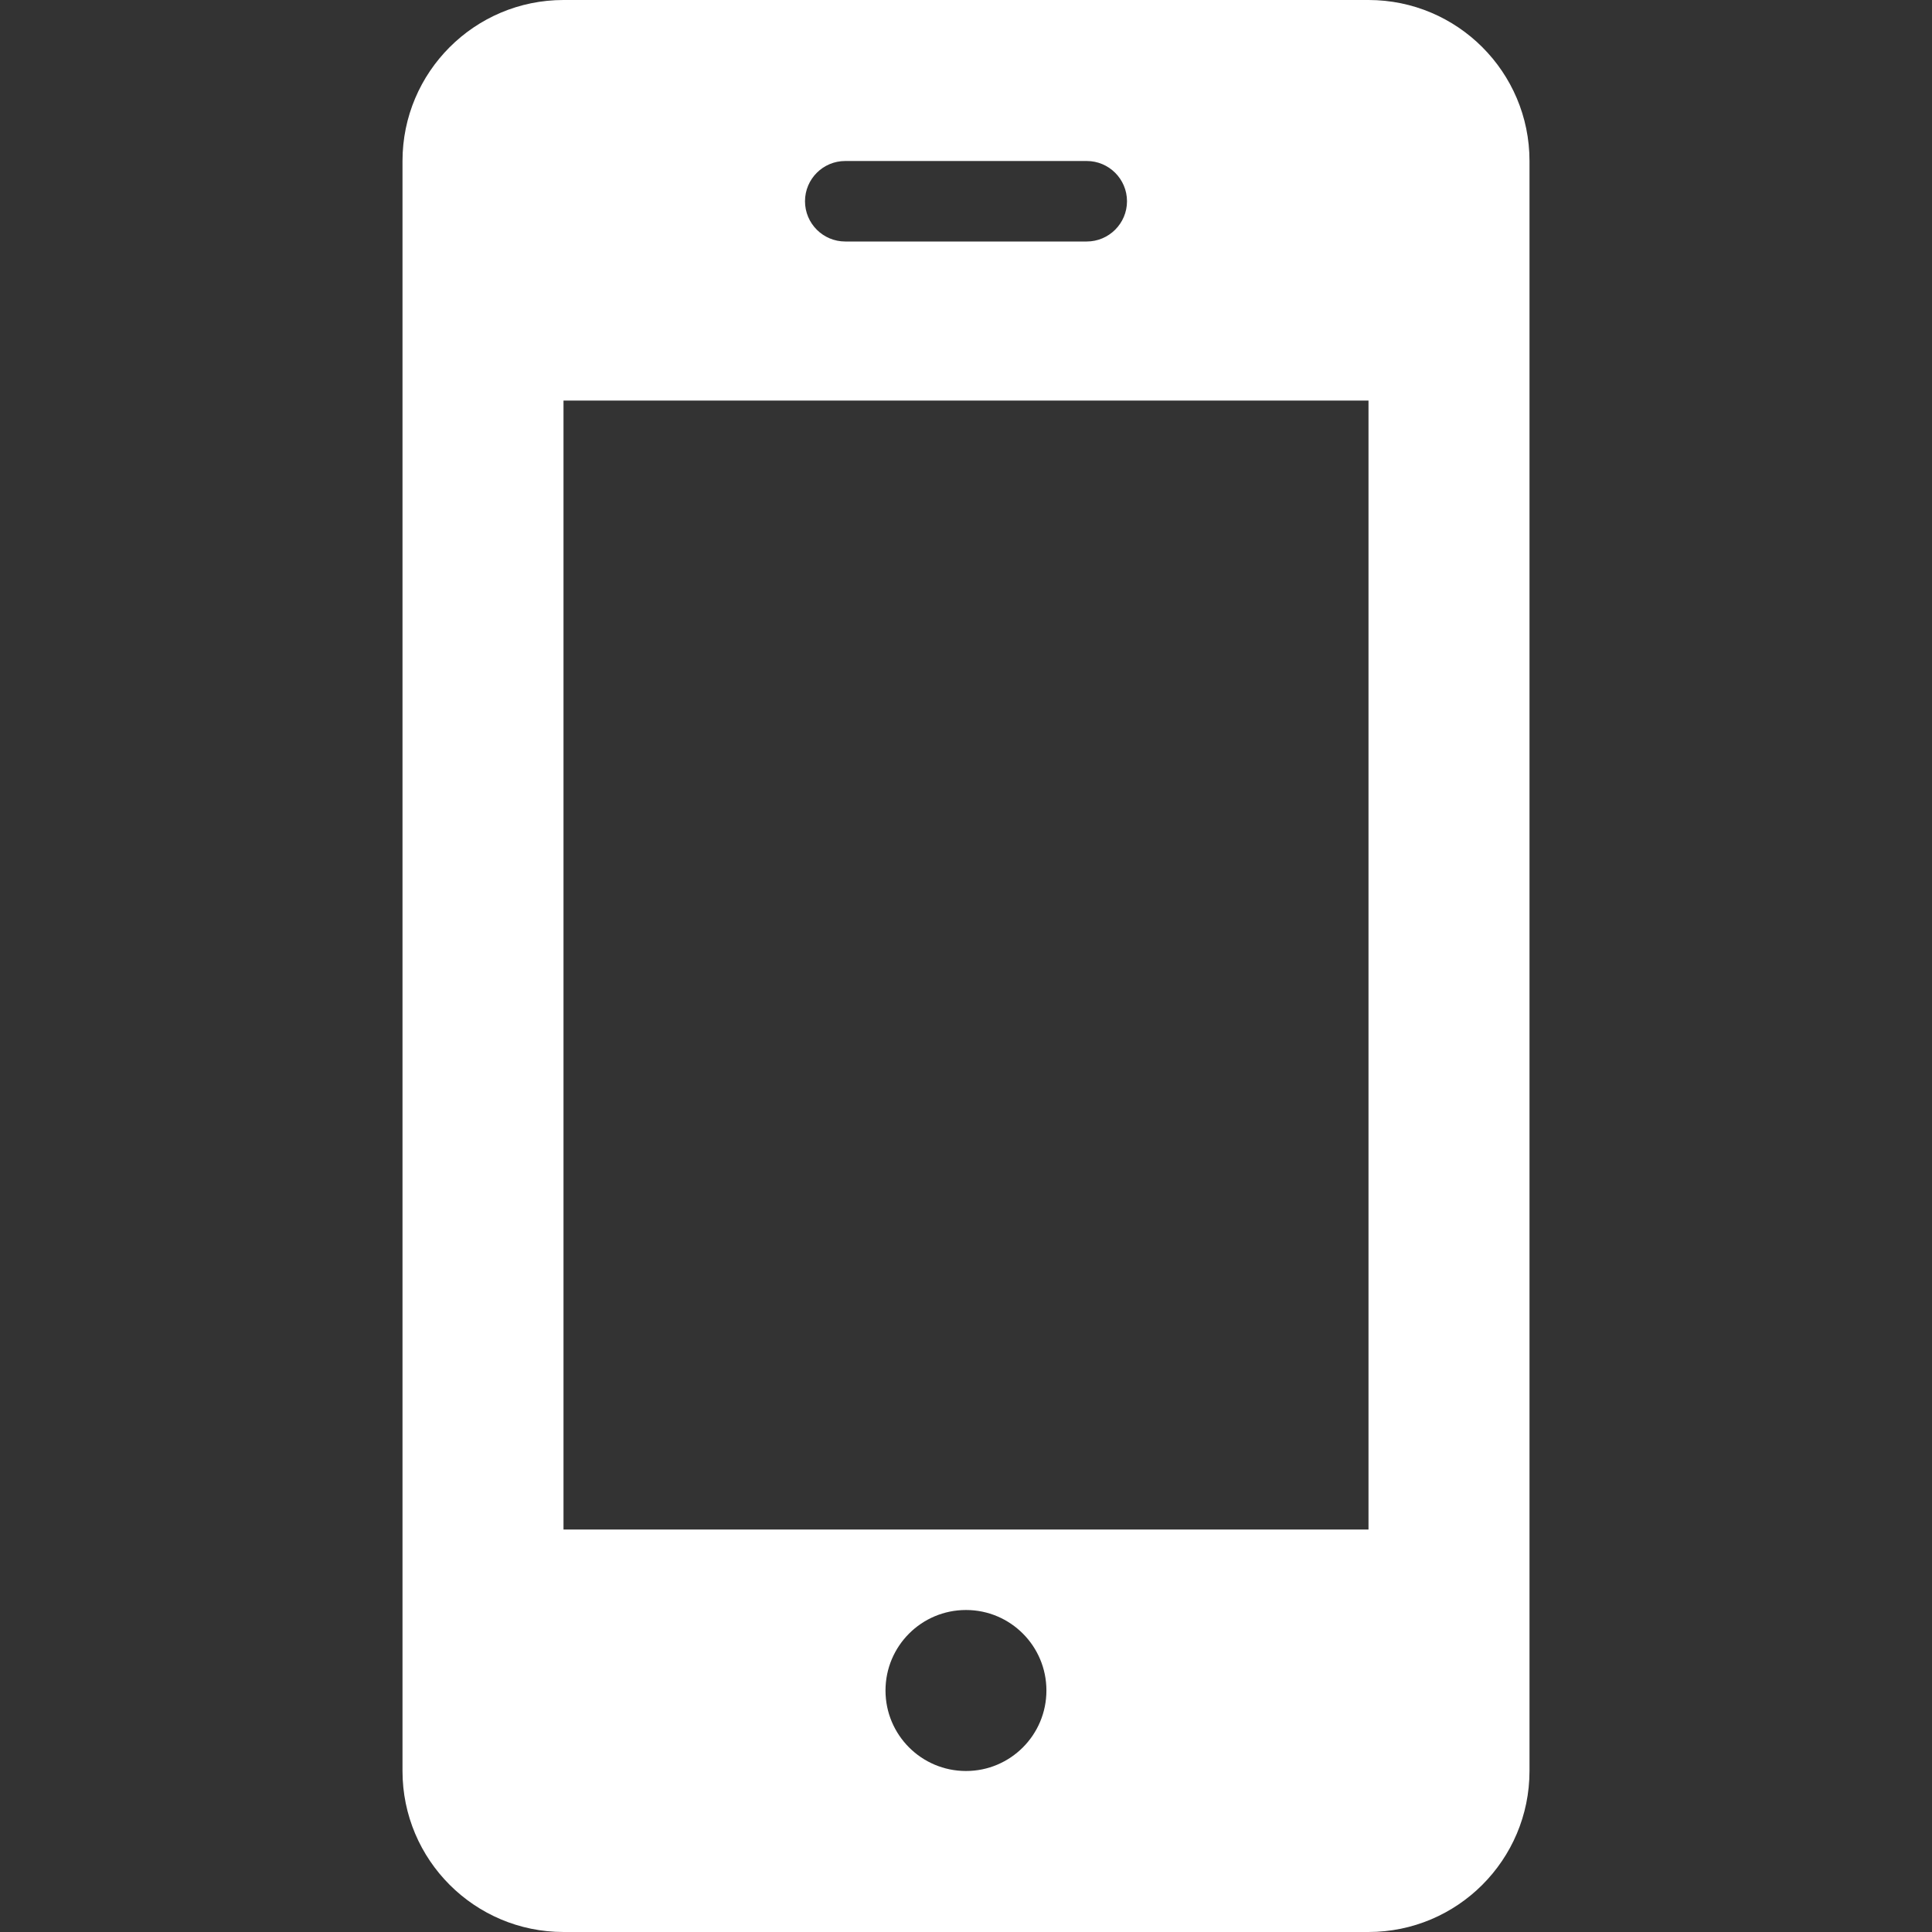 <?xml version="1.0" encoding="UTF-8"?>
<!-- Generator: Adobe Illustrator 16.0.0, SVG Export Plug-In . SVG Version: 6.00 Build 0)  -->
<!DOCTYPE svg PUBLIC "-//W3C//DTD SVG 1.1//EN" "http://www.w3.org/Graphics/SVG/1.1/DTD/svg11.dtd">
<svg version="1.1" id="Layer_1" xmlns="http://www.w3.org/2000/svg" xmlns:xlink="http://www.w3.org/1999/xlink" x="0px" y="0px" width="24px" height="24px" viewBox="0 0 24 24" enable-background="new 0 0 24 24" xml:space="preserve">
<rect x="0" y="0" width="24" height="24" fill="#333333" stroke="none"/>
<path fill="#FFFFFF" d="M19,2c0-1.104-0.896-2-2-2H7C5.896,0,5,0.896,5,2v20c0,1.104,0.896,2,2,2h10c1.104,0,2-0.896,2-2V2z M10.5,2  h3C13.775,2,14,2.224,14,2.5S13.775,3,13.5,3h-3C10.224,3,10,2.776,10,2.5S10.224,2,10.5,2z M12,22c-0.553,0-1-0.448-1-1  s0.447-1,1-1c0.552,0,0.999,0.448,0.999,1S12.552,22,12,22z M17,19H7V4.976h10V19z"/>
</svg>